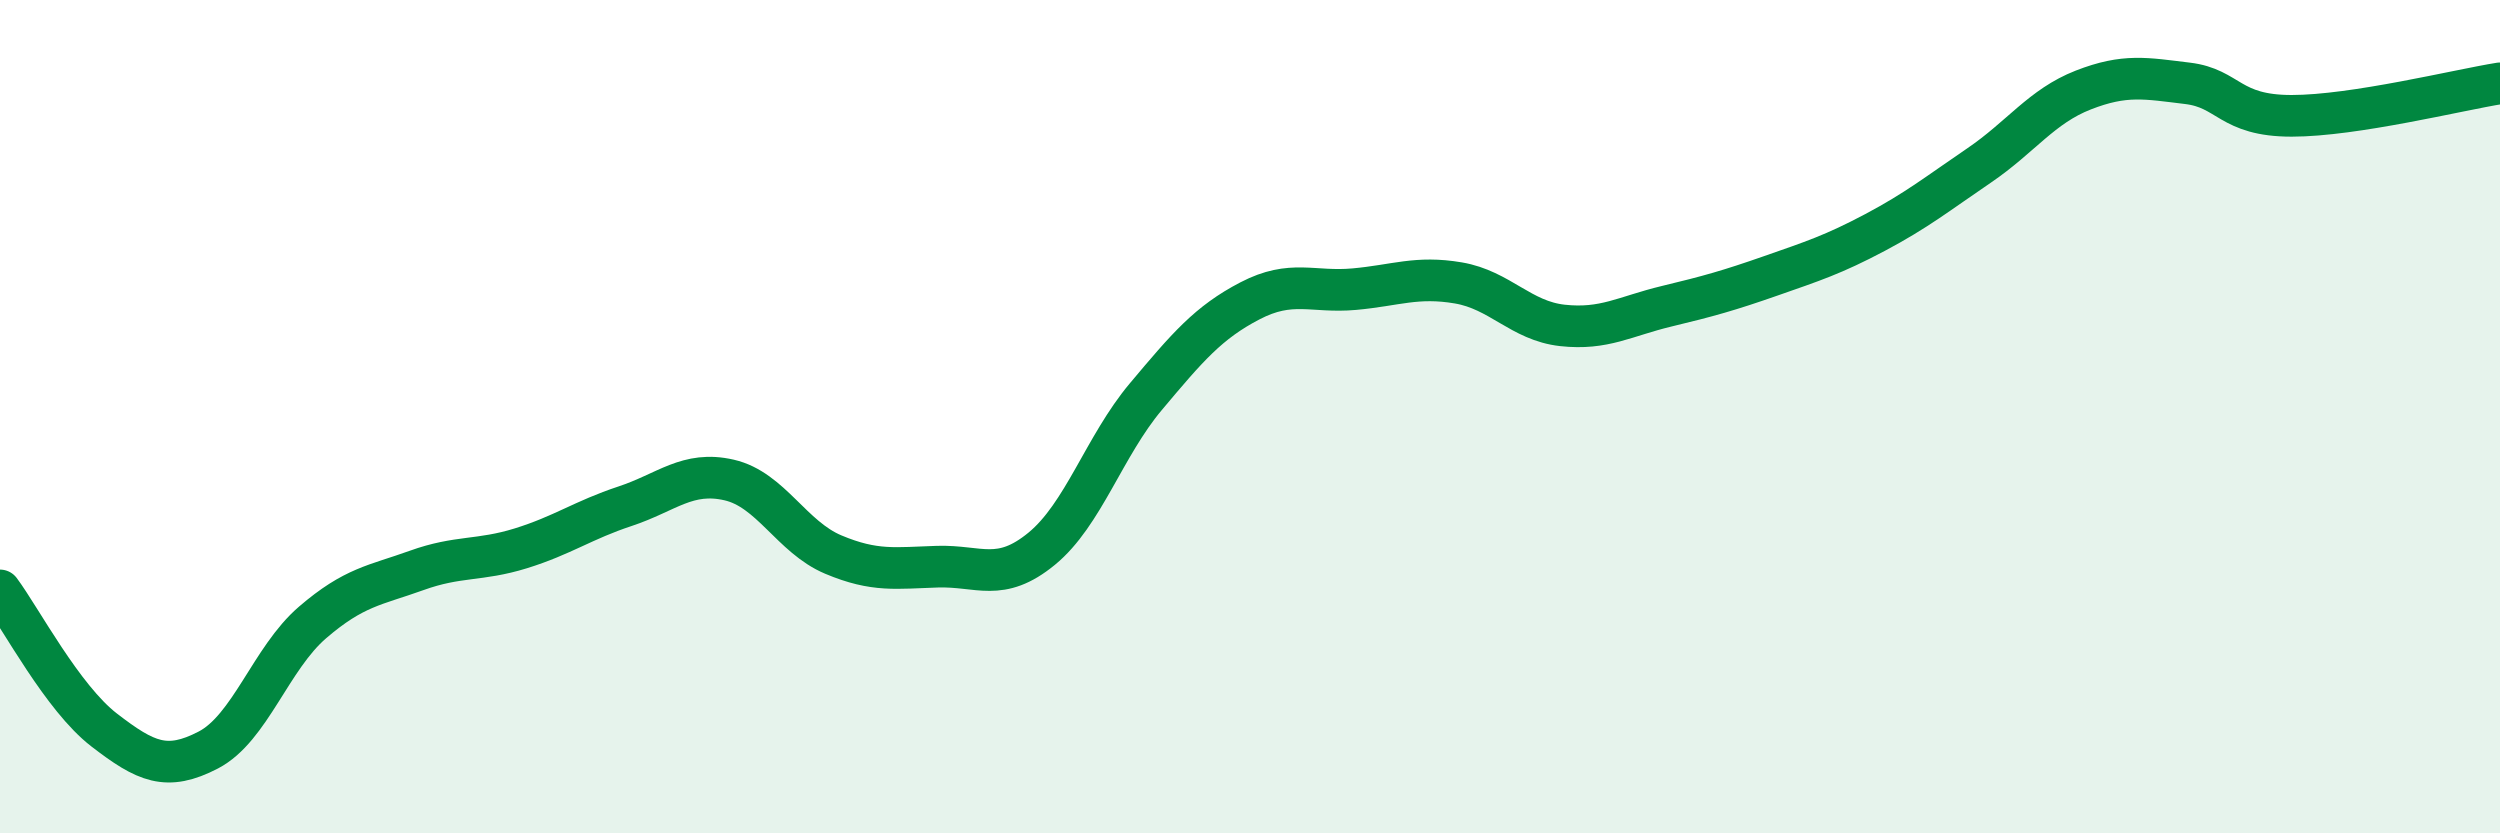 
    <svg width="60" height="20" viewBox="0 0 60 20" xmlns="http://www.w3.org/2000/svg">
      <path
        d="M 0,14.17 C 0.5,14.84 1.5,16.75 2.5,17.52 C 3.5,18.29 4,18.52 5,18 C 6,17.48 6.5,15.8 7.5,14.94 C 8.5,14.08 9,14.05 10,13.69 C 11,13.33 11.5,13.47 12.5,13.16 C 13.5,12.85 14,12.48 15,12.15 C 16,11.82 16.5,11.29 17.5,11.52 C 18.5,11.75 19,12.89 20,13.31 C 21,13.73 21.5,13.63 22.5,13.6 C 23.5,13.57 24,13.99 25,13.17 C 26,12.35 26.5,10.71 27.5,9.52 C 28.5,8.33 29,7.74 30,7.22 C 31,6.7 31.5,7.03 32.5,6.94 C 33.5,6.85 34,6.62 35,6.79 C 36,6.96 36.5,7.7 37.5,7.81 C 38.5,7.92 39,7.59 40,7.35 C 41,7.11 41.5,6.97 42.5,6.62 C 43.5,6.27 44,6.11 45,5.58 C 46,5.05 46.5,4.65 47.5,3.97 C 48.5,3.29 49,2.55 50,2.16 C 51,1.77 51.5,1.88 52.5,2 C 53.5,2.12 53.5,2.78 55,2.78 C 56.5,2.78 59,2.16 60,2L60 20L0 20Z"
        fill="#008740"
        opacity="0.1"
        stroke-linecap="round"
        stroke-linejoin="round"
      />
      <path
        d="M 0,14.17 C 0.5,14.84 1.5,16.75 2.5,17.52 C 3.5,18.29 4,18.52 5,18 C 6,17.48 6.5,15.8 7.5,14.94 C 8.5,14.08 9,14.05 10,13.69 C 11,13.33 11.5,13.47 12.5,13.16 C 13.5,12.85 14,12.48 15,12.15 C 16,11.82 16.5,11.29 17.5,11.52 C 18.5,11.75 19,12.89 20,13.31 C 21,13.73 21.5,13.63 22.5,13.6 C 23.5,13.57 24,13.99 25,13.17 C 26,12.35 26.5,10.71 27.5,9.52 C 28.5,8.33 29,7.74 30,7.22 C 31,6.7 31.5,7.03 32.5,6.94 C 33.5,6.85 34,6.62 35,6.79 C 36,6.96 36.5,7.7 37.5,7.81 C 38.5,7.92 39,7.59 40,7.35 C 41,7.11 41.5,6.97 42.5,6.62 C 43.5,6.27 44,6.11 45,5.58 C 46,5.05 46.5,4.65 47.5,3.97 C 48.5,3.29 49,2.55 50,2.16 C 51,1.77 51.5,1.88 52.5,2 C 53.5,2.12 53.5,2.78 55,2.78 C 56.5,2.78 59,2.16 60,2"
        stroke="#008740"
        stroke-width="1"
        fill="none"
        stroke-linecap="round"
        stroke-linejoin="round"
      />
    </svg>
  